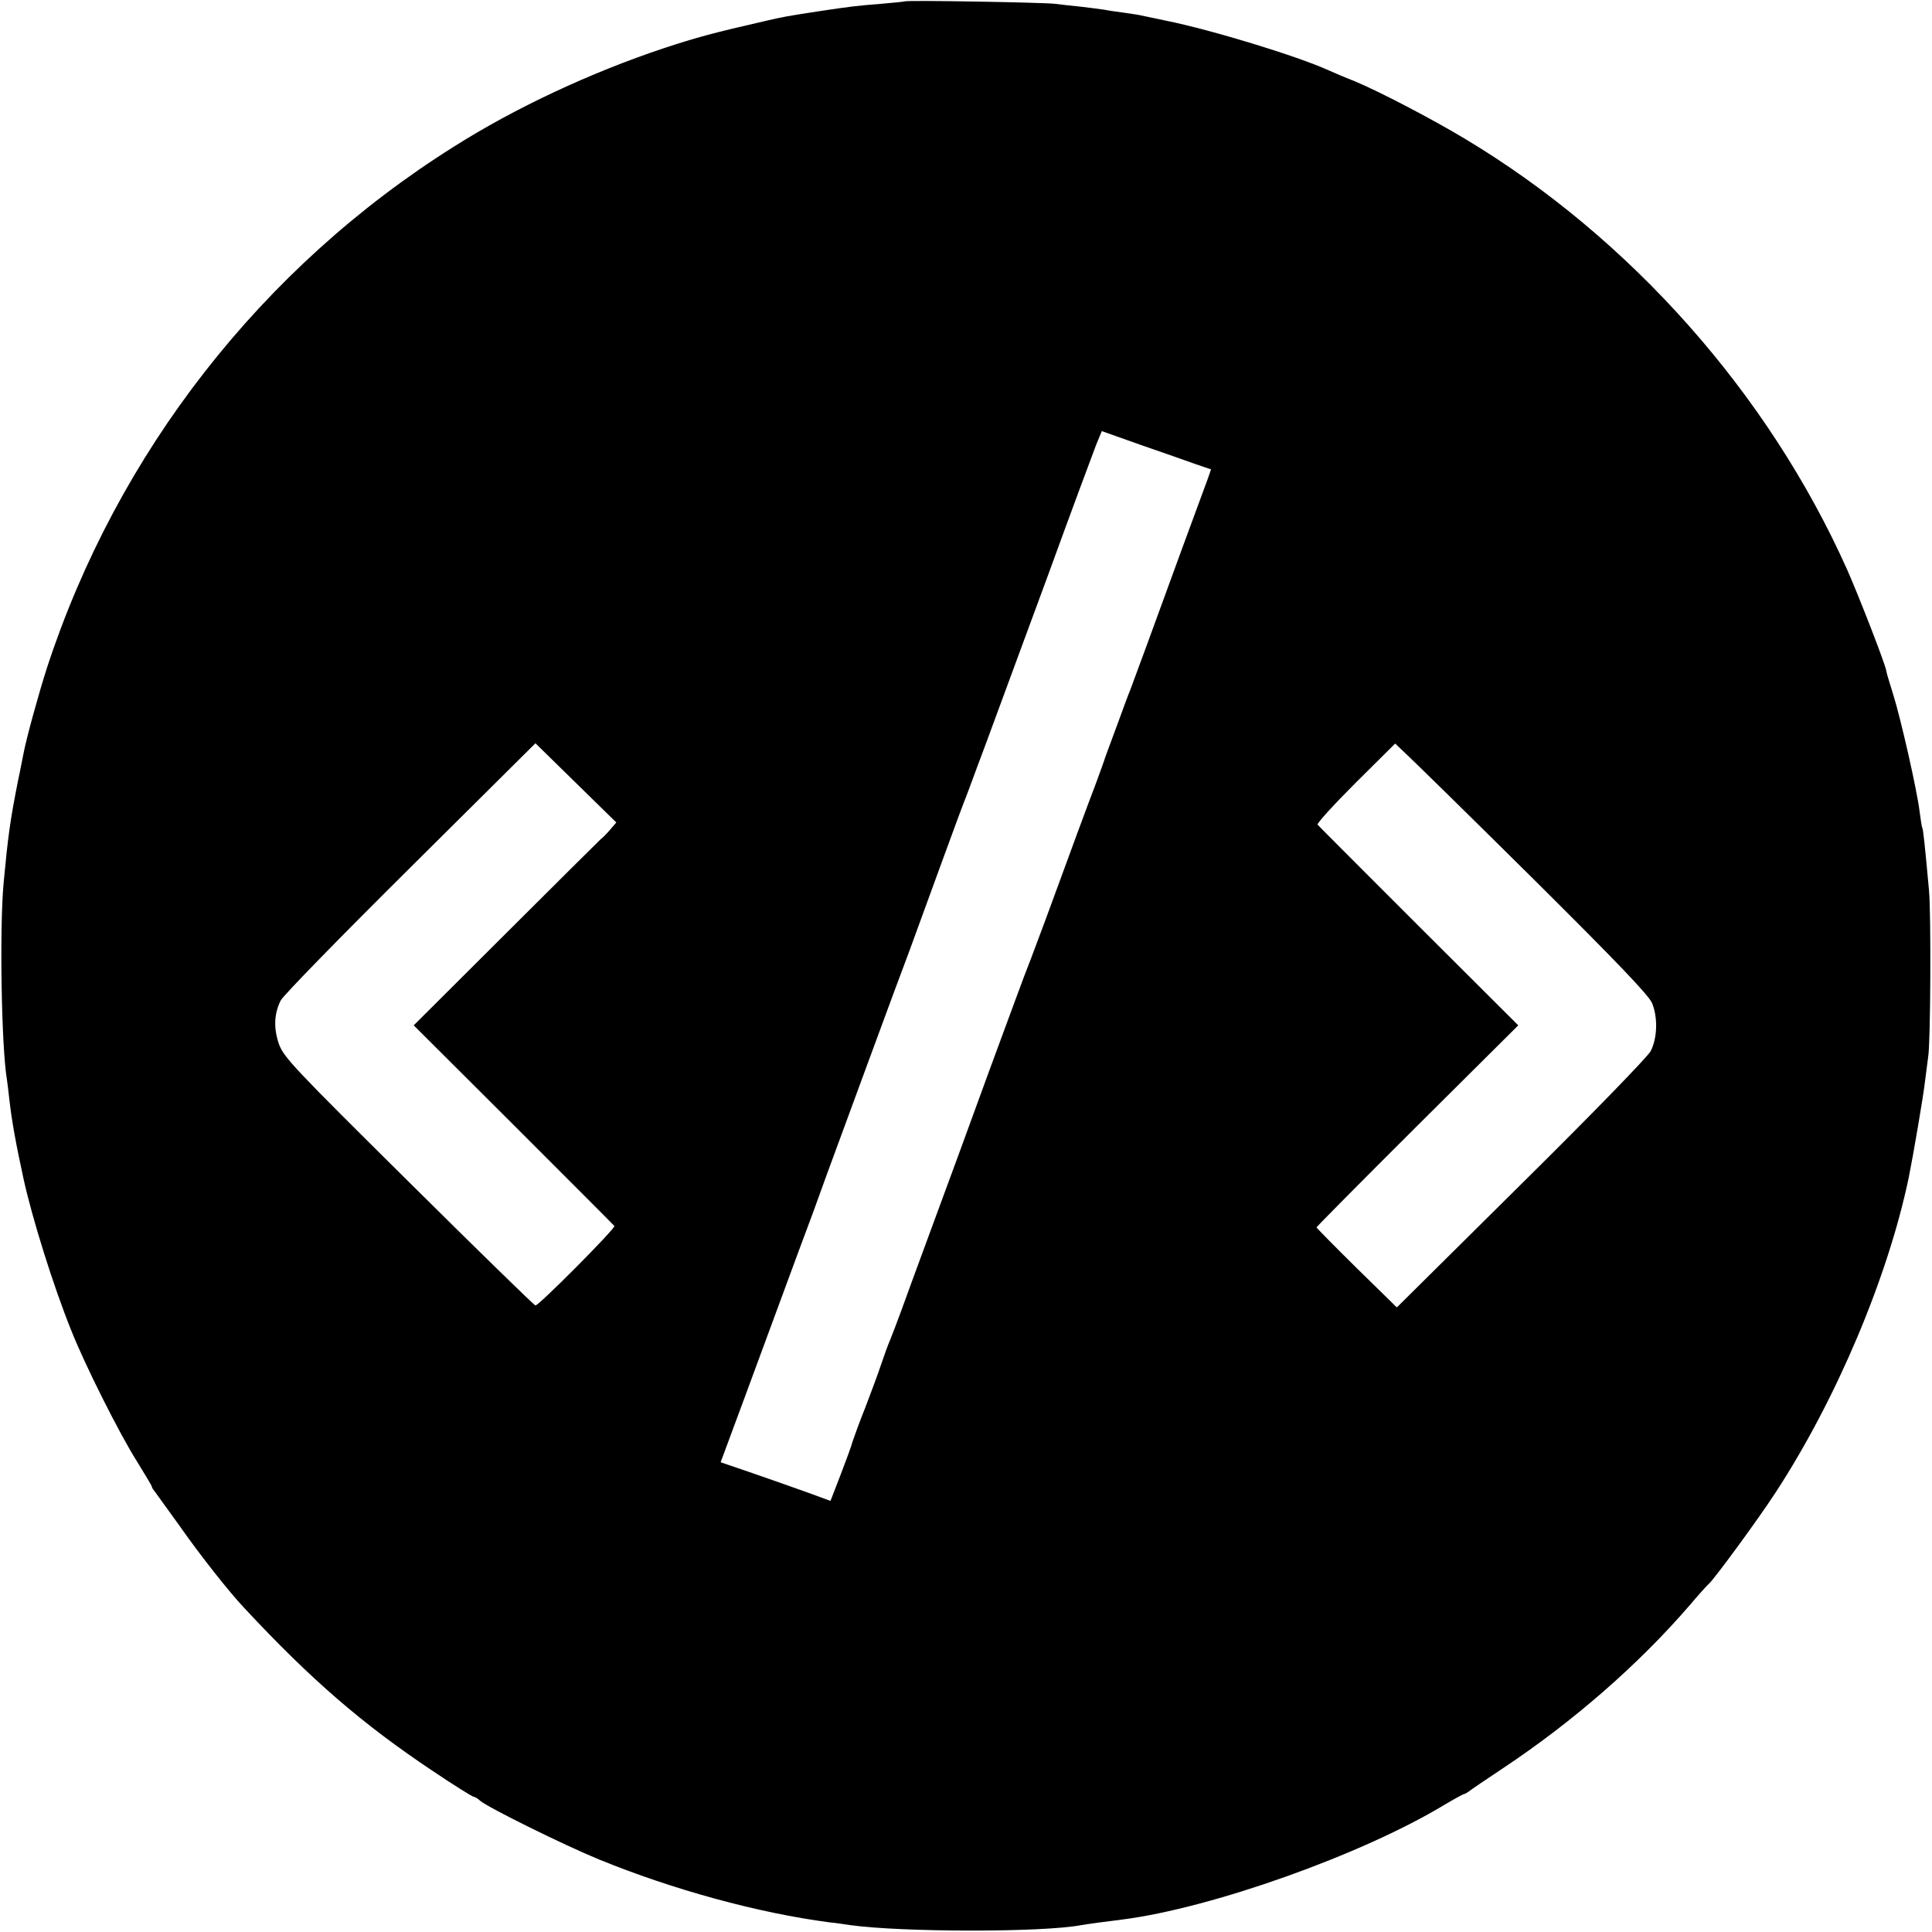 <?xml version="1.0" standalone="no"?>
<!DOCTYPE svg PUBLIC "-//W3C//DTD SVG 20010904//EN"
 "http://www.w3.org/TR/2001/REC-SVG-20010904/DTD/svg10.dtd">
<svg version="1.0" xmlns="http://www.w3.org/2000/svg"
 width="700pt" height="700pt" viewBox="0 0 700 700"
 preserveAspectRatio="xMidYMid meet">
<g transform="translate(0,700) scale(0.1,-0.1)"
fill="#000000" stroke="none">
<path d="M3278 6995 c-1 -1 -41 -5 -88 -9 -87 -7 -105 -9 -225 -27 -116 -18
-123 -19 -192 -35 -184 -42 -248 -59 -369 -99 -264 -88 -538 -216 -759 -356
-696 -437 -1220 -1109 -1475 -1889 -28 -87 -75 -256 -85 -311 -3 -13 -11 -58
-20 -99 -29 -147 -36 -200 -52 -370 -15 -164 -8 -592 12 -711 2 -13 6 -46 9
-74 9 -78 23 -156 51 -285 31 -142 109 -393 175 -555 49 -123 173 -370 235
-468 30 -49 55 -90 55 -93 0 -3 4 -10 10 -17 5 -7 46 -64 91 -126 72 -103 179
-239 234 -297 243 -261 429 -421 682 -590 77 -52 145 -94 149 -94 4 0 15 -6
23 -14 29 -25 304 -161 431 -213 269 -110 577 -194 835 -228 22 -2 56 -7 75
-10 186 -26 698 -27 838 0 16 3 104 15 147 20 324 41 869 235 1167 415 37 22
70 40 73 40 3 0 11 5 18 10 7 6 62 43 122 83 253 168 492 376 678 592 33 39
63 72 67 75 17 13 181 236 245 335 219 336 406 779 481 1140 16 79 54 301 59
350 4 33 9 71 11 85 9 47 11 525 3 605 -15 165 -21 220 -24 225 -2 3 -6 30
-10 60 -9 76 -69 340 -96 425 -12 39 -24 77 -25 86 -6 30 -97 264 -141 364
-285 638 -786 1203 -1385 1562 -125 75 -310 171 -398 208 -36 14 -80 33 -98
41 -110 50 -419 145 -587 179 -44 9 -89 19 -100 21 -11 2 -38 6 -60 9 -22 3
-51 7 -65 10 -13 2 -52 7 -86 11 -33 3 -74 8 -90 10 -32 5 -540 14 -546 9z
m1052 -1676 c30 -10 55 -19 57 -19 2 0 3 2 -105 -290 -43 -118 -100 -273 -126
-345 -26 -71 -54 -146 -61 -165 -8 -19 -27 -71 -43 -115 -16 -44 -33 -89 -37
-100 -4 -11 -9 -24 -11 -30 -1 -5 -16 -46 -32 -90 -31 -81 -93 -249 -183 -495
-28 -74 -56 -151 -64 -170 -8 -19 -71 -190 -141 -380 -69 -190 -163 -446 -209
-570 -46 -124 -95 -259 -110 -300 -15 -41 -33 -88 -40 -105 -7 -16 -22 -57
-33 -90 -11 -33 -37 -103 -57 -155 -21 -52 -41 -108 -46 -123 -4 -16 -24 -70
-44 -122 l-36 -93 -82 30 c-45 16 -135 48 -199 70 l-117 40 30 81 c17 45 87
235 156 422 69 187 136 369 150 405 13 36 34 94 47 130 40 108 264 719 301
815 18 50 70 191 115 315 45 124 86 234 91 245 4 11 22 58 39 105 18 47 47
126 65 175 18 50 104 281 190 515 85 234 165 448 176 477 l21 51 141 -50 c78
-27 167 -58 197 -69z m-2121 -1327 c-13 -15 -28 -30 -33 -33 -4 -4 -159 -157
-342 -340 l-335 -334 361 -360 c198 -198 363 -363 366 -367 6 -7 -273 -288
-286 -288 -4 0 -211 202 -459 448 -419 415 -454 452 -471 501 -19 57 -17 108
7 156 8 17 219 233 469 481 l454 451 147 -144 146 -143 -24 -28z m3347 -177
c303 -301 418 -421 430 -450 21 -52 19 -125 -5 -173 -11 -21 -214 -230 -470
-483 l-450 -446 -146 143 c-80 79 -145 145 -145 147 0 2 164 168 365 368 l366
364 -361 360 c-198 198 -363 363 -366 367 -4 4 58 72 137 151 l144 143 43 -41
c24 -22 230 -224 458 -450z"/>
</g>
</svg>
